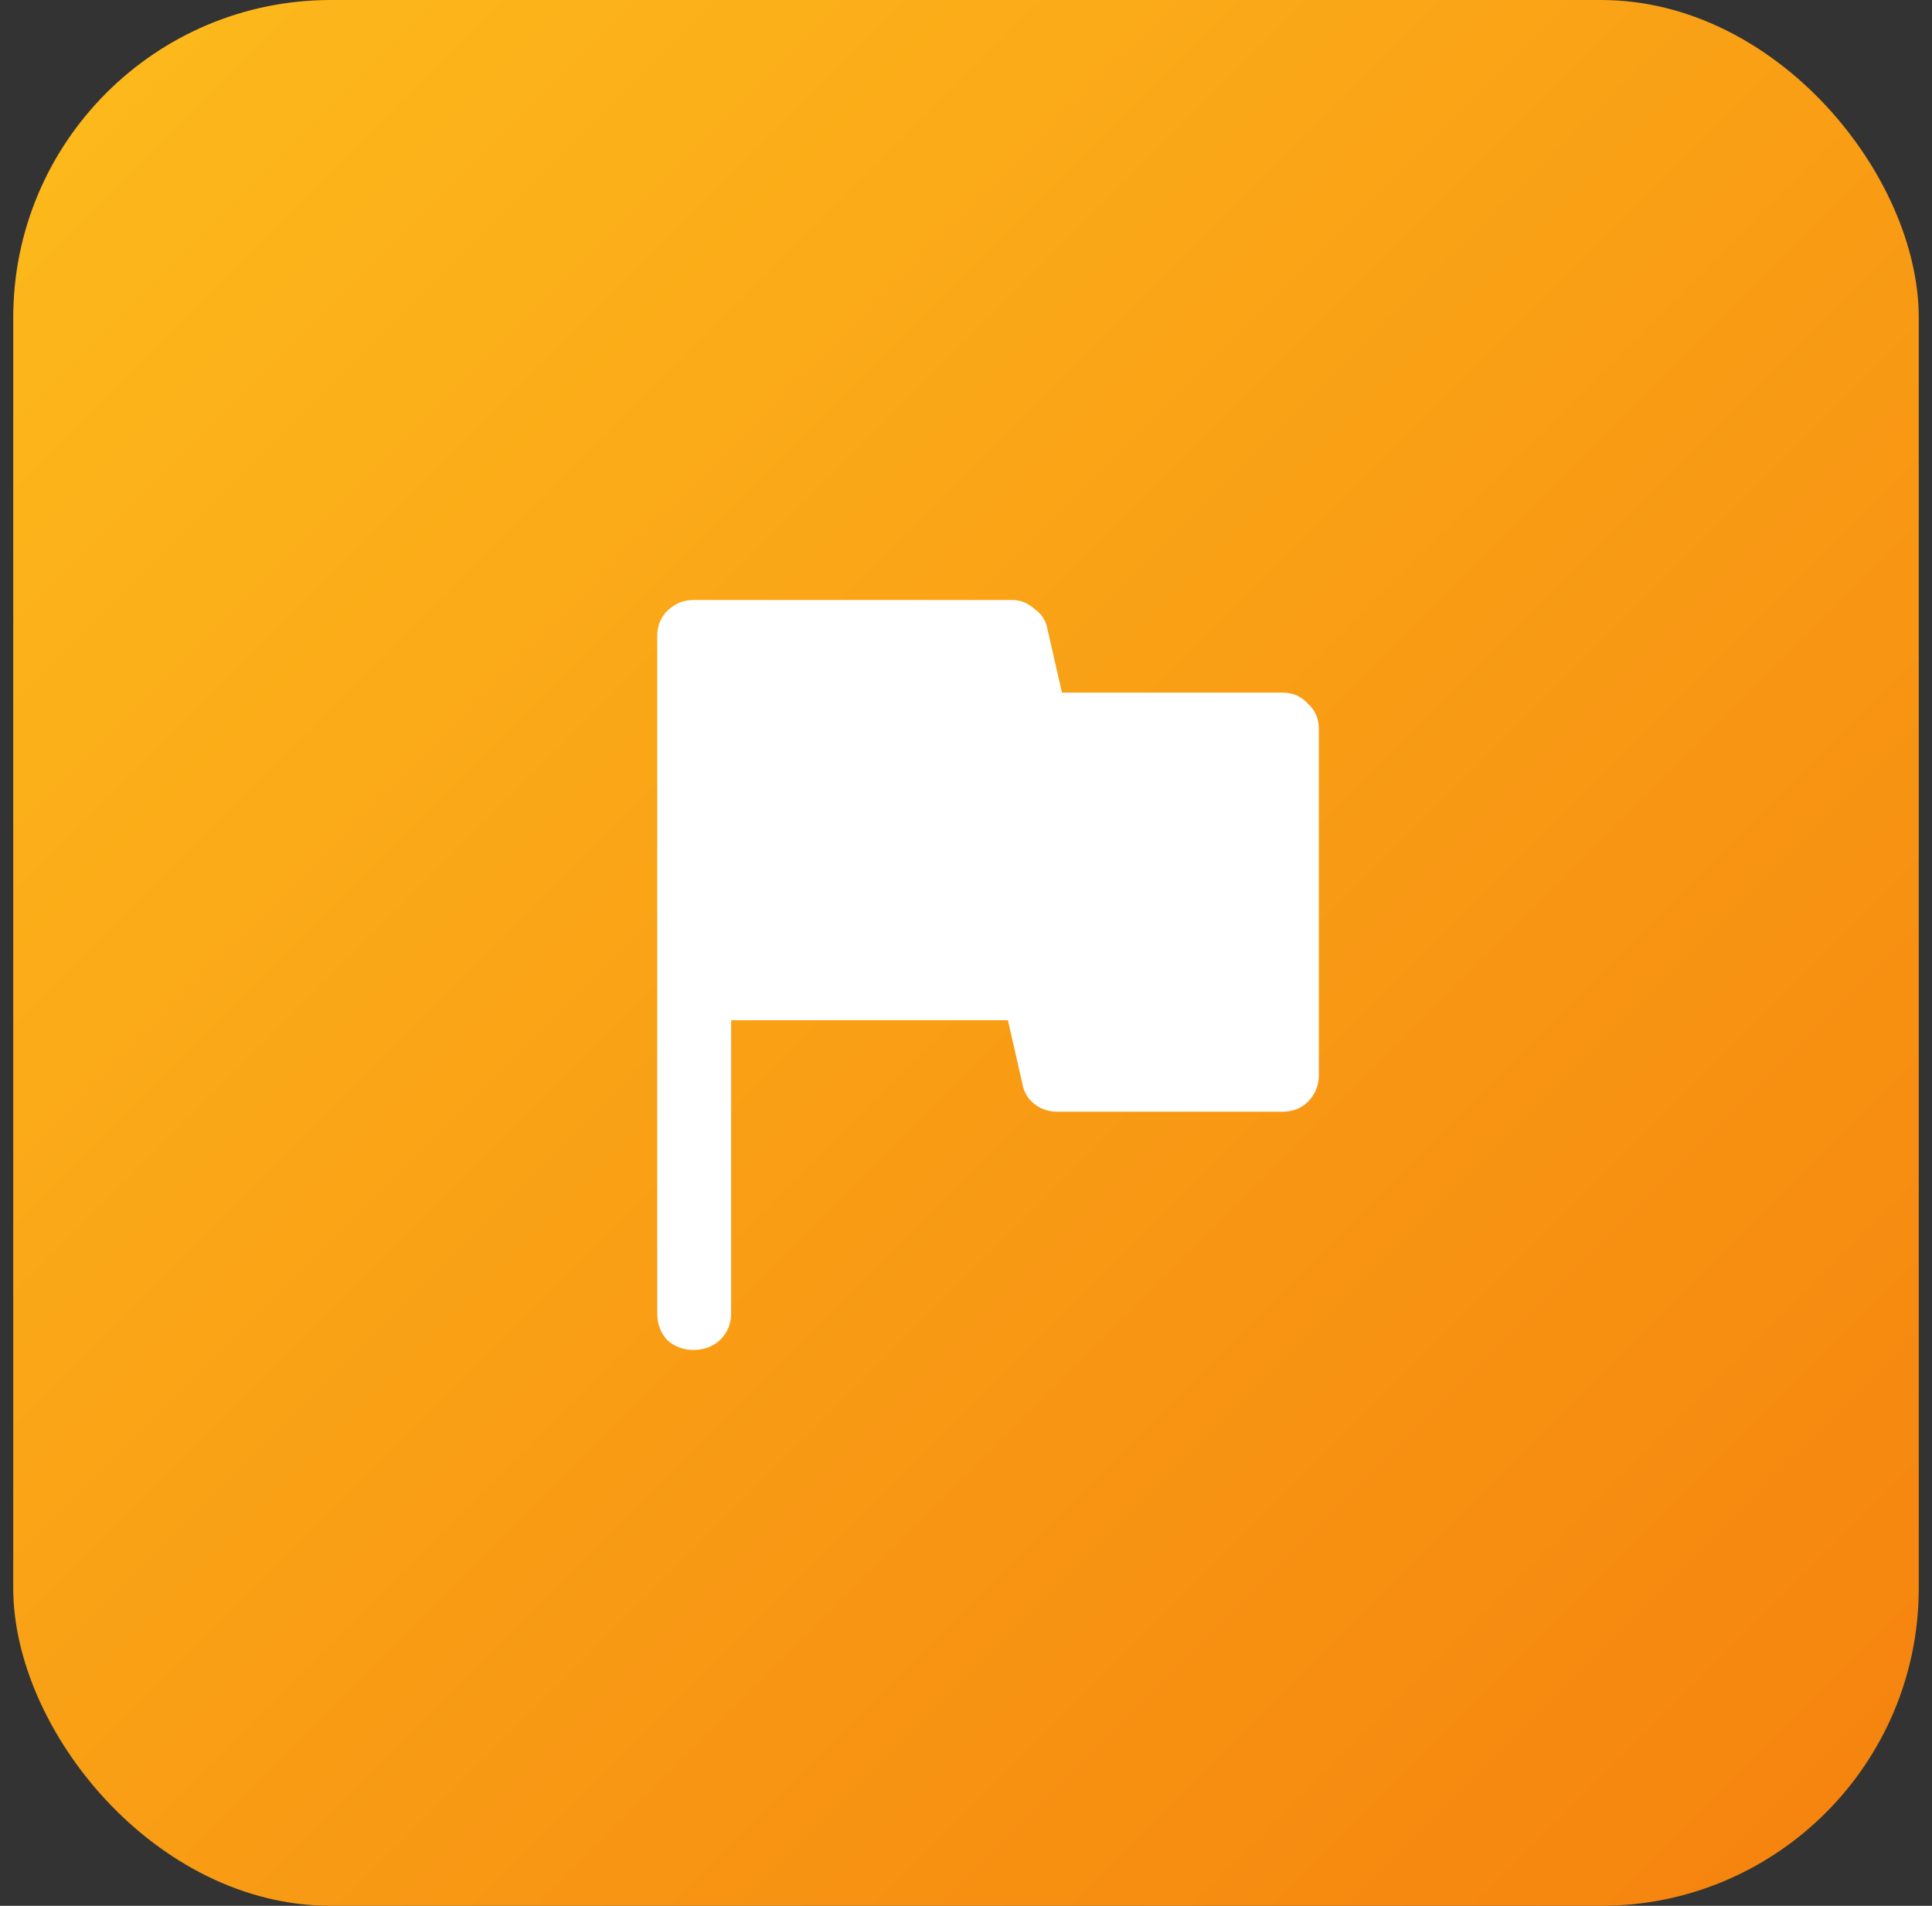 <svg width="73" height="72" viewBox="0 0 73 72" fill="none" xmlns="http://www.w3.org/2000/svg">
<rect x="0" y="0" width="73" height="72" fill="#333333" stroke="none"/>
<rect x="0.5" width="72" height="72" rx="12" fill="url(#paint0_linear_25_288)"/>
<path d="M27.625 38.542V49.625C27.625 50.014 27.486 50.347 27.208 50.625C26.931 50.875 26.597 51 26.208 51C25.819 51 25.486 50.875 25.208 50.625C24.958 50.347 24.833 50.014 24.833 49.625V24.042C24.833 23.653 24.958 23.333 25.208 23.083C25.486 22.806 25.819 22.667 26.208 22.667H38.25C38.556 22.667 38.833 22.778 39.083 23C39.361 23.194 39.528 23.458 39.583 23.792L40.125 26.167H48.458C48.847 26.167 49.167 26.306 49.417 26.583C49.694 26.833 49.833 27.153 49.833 27.542V40.625C49.833 41.014 49.694 41.347 49.417 41.625C49.167 41.875 48.847 42 48.458 42H39.958C39.625 42 39.333 41.903 39.083 41.708C38.833 41.514 38.681 41.25 38.625 40.917L38.083 38.542H27.625Z" fill="white"/>
<defs>
<linearGradient id="paint0_linear_25_288" x1="0.05" y1="8.68365e-07" x2="72.05" y2="72" gradientUnits="userSpaceOnUse">
<stop stop-color="#FDBB1C"/>
<stop offset="1" stop-color="#F5820E"/>
</linearGradient>
</defs>
</svg>
